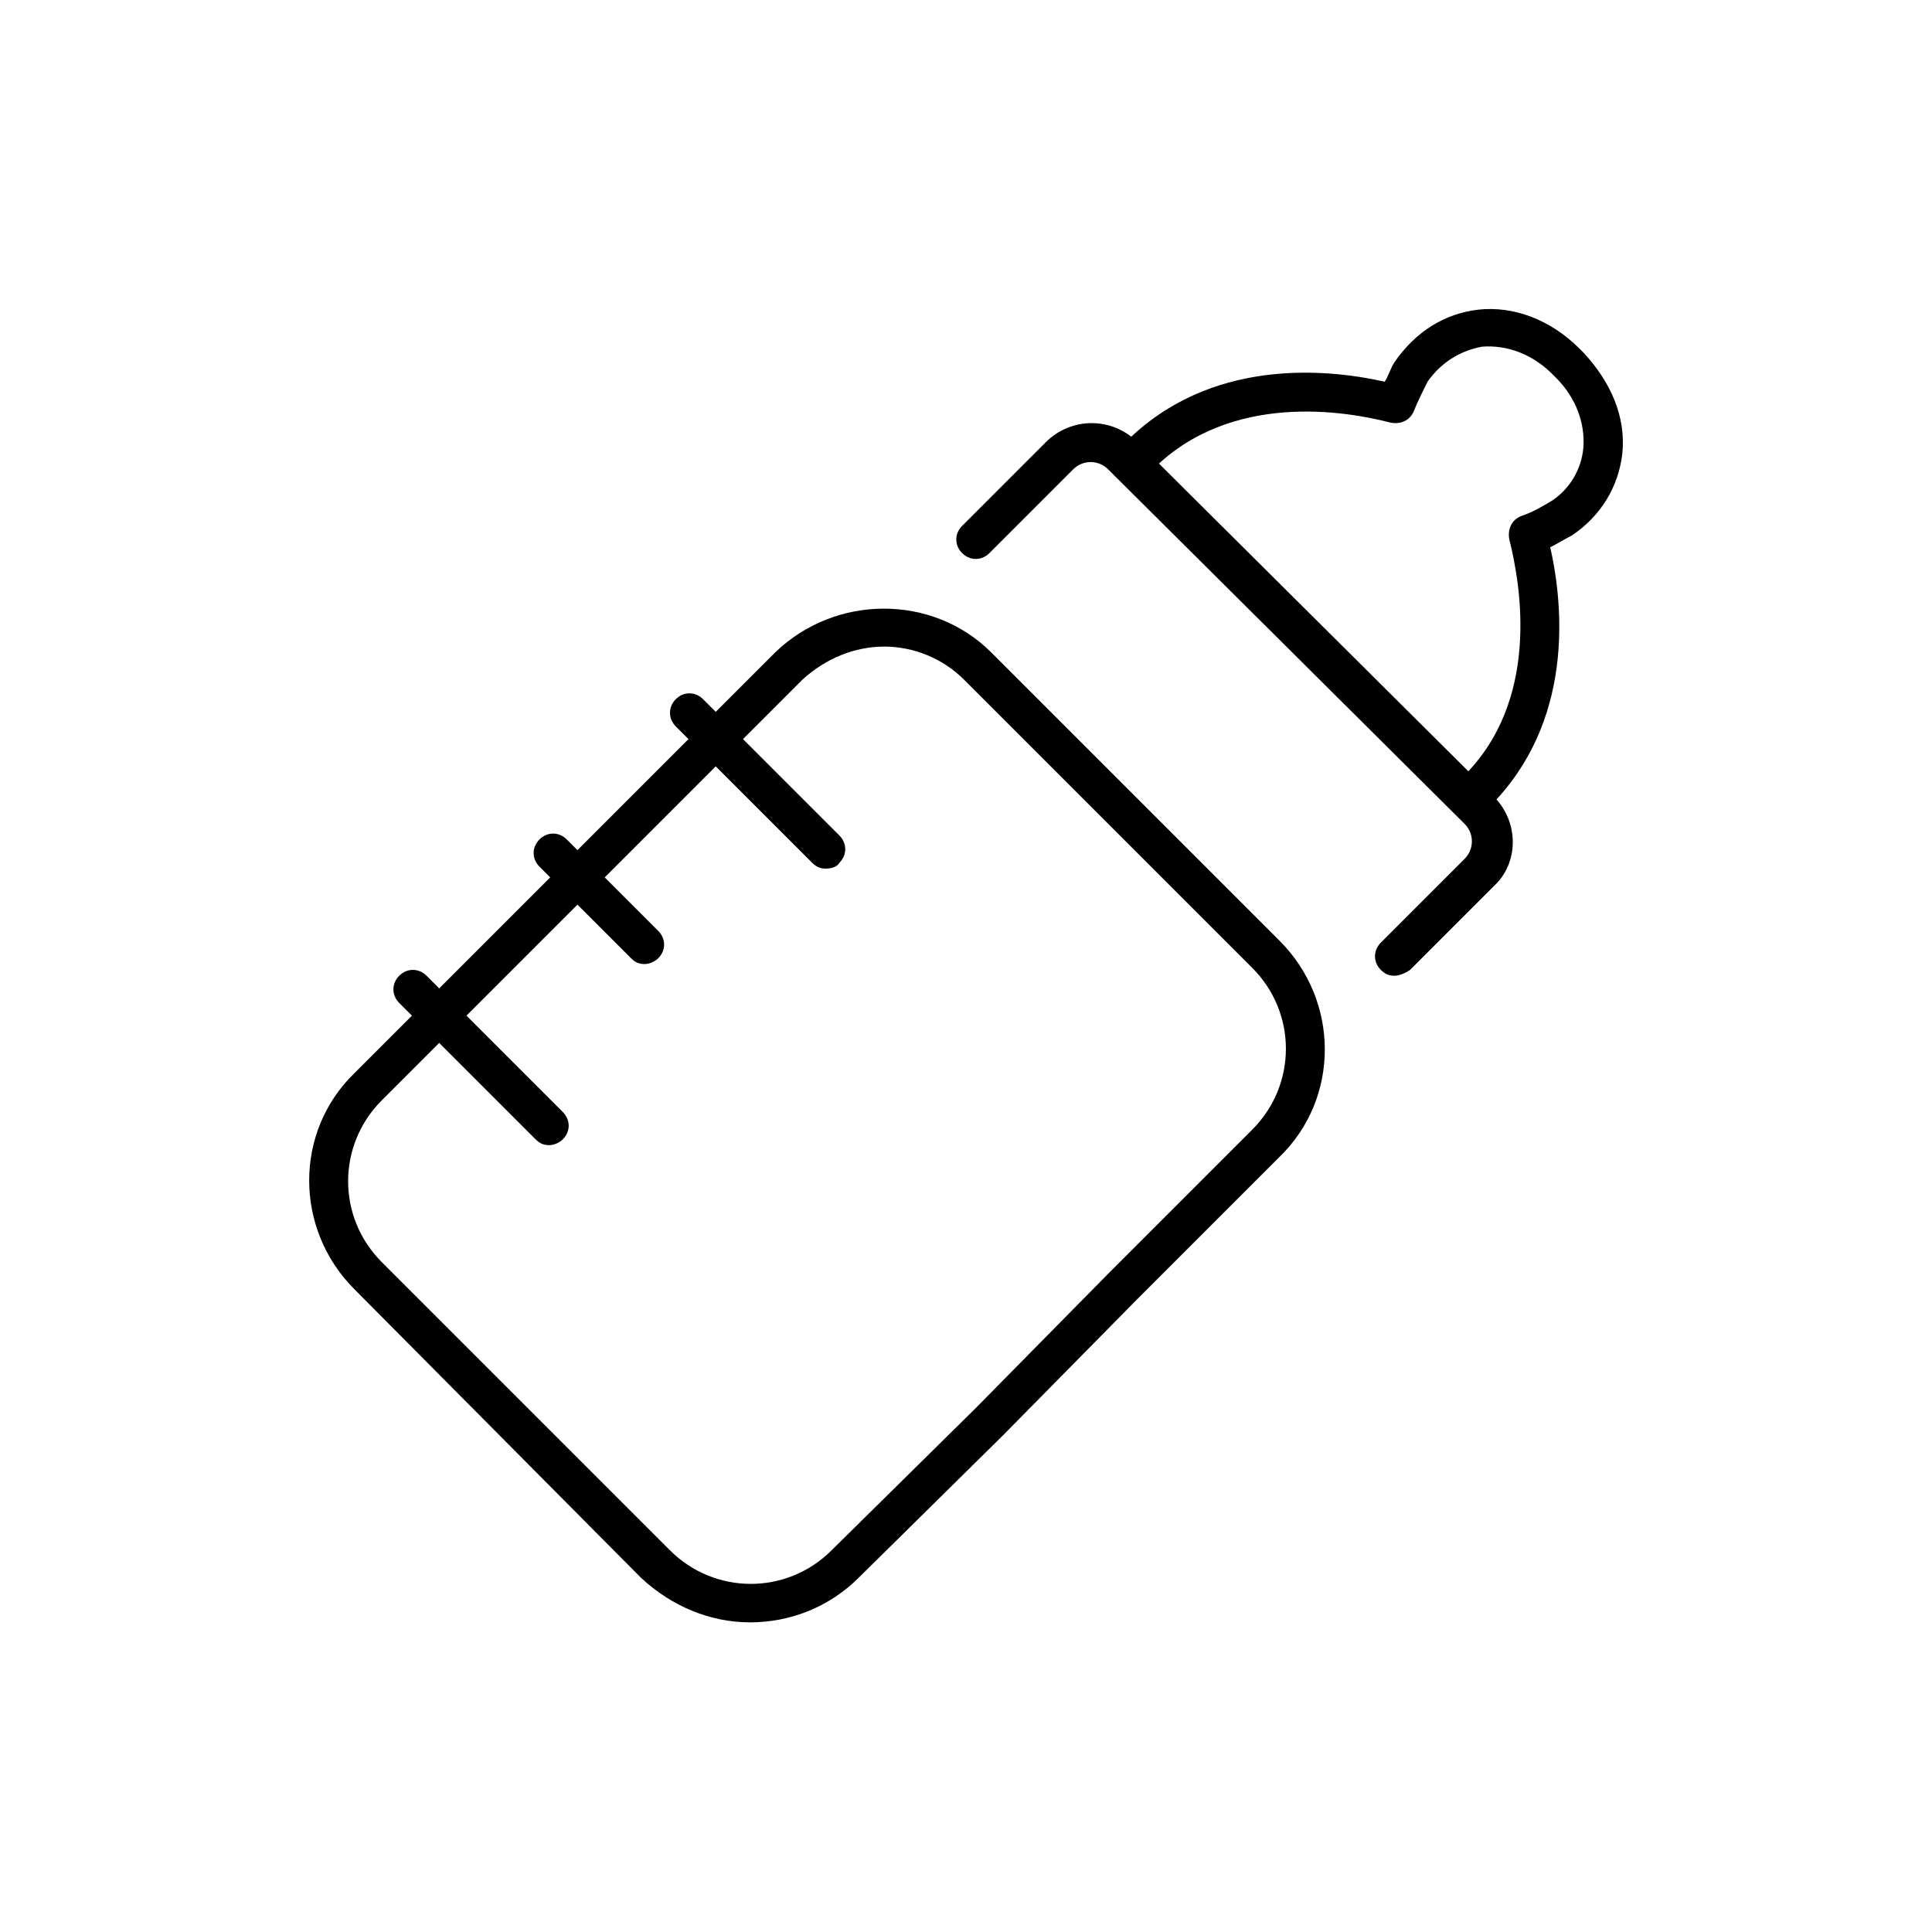 <!-- Generated by IcoMoon.io -->
<svg version="1.1" xmlns="http://www.w3.org/2000/svg" width="64" height="64" viewBox="0 0 64 64">
<title>icon-baby-bottle</title>
<path d="M46.194 32.323c-0.194 0-0.323-0.065-0.452-0.194-0.258-0.258-0.258-0.645 0-0.903l2.774-2.774c0.323-0.323 0.323-0.839 0-1.161l-11.806-11.742c-0.323-0.323-0.839-0.323-1.161 0l-2.774 2.774c-0.258 0.258-0.645 0.258-0.903 0s-0.258-0.645 0-0.903l2.774-2.774c0.839-0.839 2.194-0.839 3.032 0l11.806 11.742c0.839 0.839 0.839 2.194 0 2.968l-2.774 2.774c-0.194 0.129-0.387 0.194-0.516 0.194z"></path>
<path d="M24.839 53.742c-1.29 0-2.581-0.516-3.613-1.484l-9.484-9.548c-2-2-2-5.226 0-7.161l13.935-13.935c2-1.936 5.226-1.936 7.161 0l9.548 9.548c2 2 2 5.226 0 7.161l-4.71 4.71-4.452 4.516c0 0 0 0 0 0l-4.774 4.71c-0.968 0.968-2.258 1.484-3.613 1.484zM29.29 21.419c-0.968 0-1.936 0.387-2.71 1.097l-13.935 13.936c-1.484 1.484-1.484 3.871 0 5.355l9.548 9.548c1.484 1.484 3.871 1.484 5.355 0l4.774-4.71 4.452-4.516 4.71-4.71c1.484-1.484 1.484-3.871 0-5.355l-9.548-9.548c-0.71-0.71-1.677-1.097-2.645-1.097zM32.774 47.097v0 0z"></path>
<path d="M27.355 28.774c-0.194 0-0.323-0.064-0.452-0.194l-4.516-4.516c-0.258-0.258-0.258-0.645 0-0.903s0.645-0.258 0.903 0l4.516 4.516c0.258 0.258 0.258 0.645 0 0.903-0.064 0.129-0.258 0.194-0.452 0.194z"></path>
<path d="M21.355 31.936c-0.194 0-0.323-0.064-0.452-0.194l-3.032-3.032c-0.258-0.258-0.258-0.645 0-0.903s0.645-0.258 0.903 0l3.032 3.032c0.258 0.258 0.258 0.645 0 0.903-0.129 0.129-0.323 0.194-0.452 0.194z"></path>
<path d="M18.194 37.935c-0.194 0-0.323-0.065-0.452-0.194l-4.516-4.516c-0.258-0.258-0.258-0.645 0-0.903s0.645-0.258 0.903 0l4.516 4.516c0.258 0.258 0.258 0.645 0 0.903-0.129 0.129-0.323 0.194-0.452 0.194z"></path>
<path d="M48.903 26.839c-0.194 0-0.323-0.064-0.452-0.194-0.258-0.258-0.258-0.645 0-0.903 2.581-2.516 1.935-6.323 1.548-7.871-0.065-0.323 0.065-0.645 0.387-0.774 0.387-0.129 0.71-0.323 1.032-0.516 0.581-0.387 0.968-1.032 1.032-1.742 0.065-0.839-0.258-1.677-0.903-2.323l-0.129-0.129c-0.645-0.645-1.484-0.968-2.323-0.903-0.71 0.129-1.355 0.516-1.806 1.161-0.129 0.258-0.323 0.645-0.452 0.968s-0.452 0.452-0.774 0.387c-1.484-0.387-5.29-1.032-7.871 1.548-0.258 0.258-0.645 0.258-0.903 0s-0.258-0.645 0-0.903c2.774-2.774 6.581-2.452 8.581-2 0.129-0.194 0.194-0.452 0.323-0.645 0.71-1.032 1.677-1.613 2.774-1.742 1.161-0.129 2.387 0.323 3.355 1.29l0.129 0.129c0.903 0.968 1.419 2.129 1.29 3.355-0.129 1.097-0.71 2.064-1.677 2.71-0.258 0.129-0.452 0.258-0.71 0.387 0.452 2 0.774 5.806-2 8.581-0.129 0.064-0.323 0.129-0.452 0.129z"></path>
</svg>

